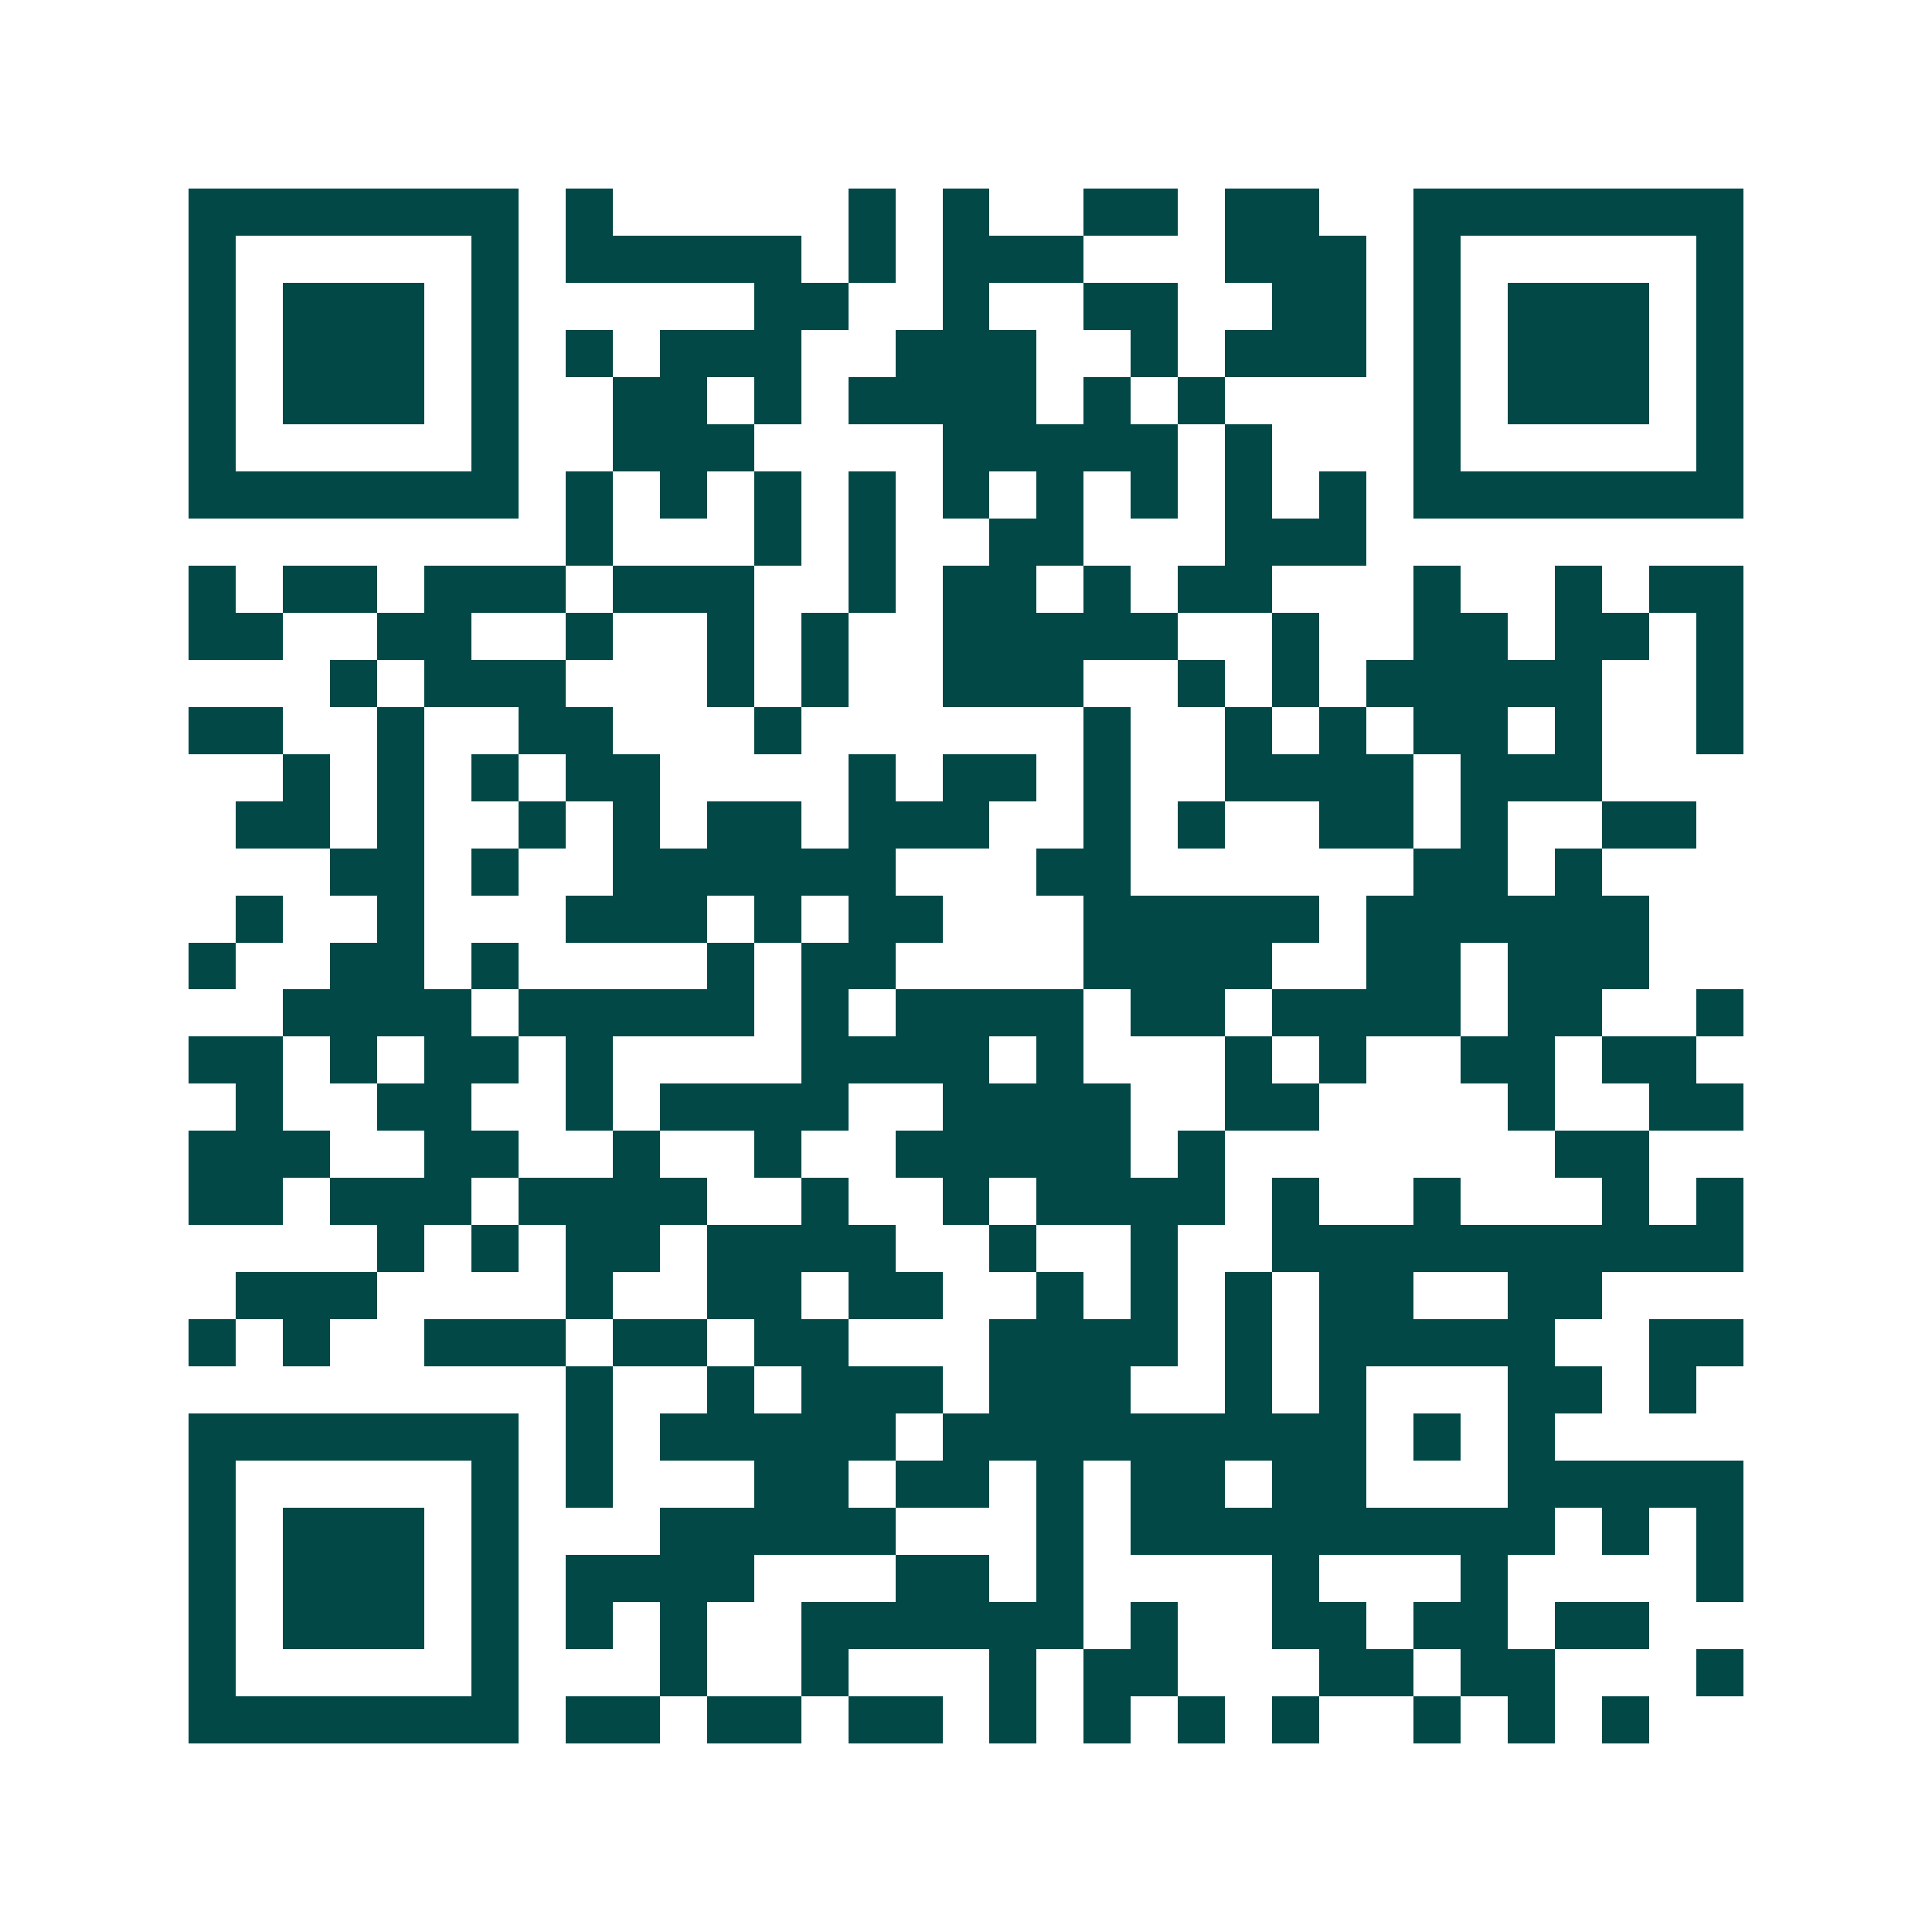 <svg xmlns="http://www.w3.org/2000/svg" width="200" height="200" viewBox="0 0 41 41" shape-rendering="crispEdges"><path fill="#ffffff" d="M0 0h41v41H0z"/><path stroke="#014847" d="M4 4.5h7m1 0h1m5 0h1m1 0h1m2 0h2m1 0h2m2 0h7M4 5.5h1m5 0h1m1 0h5m1 0h1m1 0h3m3 0h3m1 0h1m5 0h1M4 6.5h1m1 0h3m1 0h1m5 0h2m2 0h1m2 0h2m2 0h2m1 0h1m1 0h3m1 0h1M4 7.5h1m1 0h3m1 0h1m1 0h1m1 0h3m2 0h3m2 0h1m1 0h3m1 0h1m1 0h3m1 0h1M4 8.5h1m1 0h3m1 0h1m2 0h2m1 0h1m1 0h4m1 0h1m1 0h1m4 0h1m1 0h3m1 0h1M4 9.5h1m5 0h1m2 0h3m4 0h5m1 0h1m3 0h1m5 0h1M4 10.5h7m1 0h1m1 0h1m1 0h1m1 0h1m1 0h1m1 0h1m1 0h1m1 0h1m1 0h1m1 0h7M12 11.5h1m3 0h1m1 0h1m2 0h2m3 0h3M4 12.5h1m1 0h2m1 0h3m1 0h3m2 0h1m1 0h2m1 0h1m1 0h2m3 0h1m2 0h1m1 0h2M4 13.5h2m2 0h2m2 0h1m2 0h1m1 0h1m2 0h5m2 0h1m2 0h2m1 0h2m1 0h1M7 14.5h1m1 0h3m3 0h1m1 0h1m2 0h3m2 0h1m1 0h1m1 0h5m2 0h1M4 15.5h2m2 0h1m2 0h2m3 0h1m6 0h1m2 0h1m1 0h1m1 0h2m1 0h1m2 0h1M6 16.5h1m1 0h1m1 0h1m1 0h2m4 0h1m1 0h2m1 0h1m2 0h4m1 0h3M5 17.5h2m1 0h1m2 0h1m1 0h1m1 0h2m1 0h3m2 0h1m1 0h1m2 0h2m1 0h1m2 0h2M7 18.5h2m1 0h1m2 0h6m3 0h2m6 0h2m1 0h1M5 19.5h1m2 0h1m3 0h3m1 0h1m1 0h2m3 0h5m1 0h6M4 20.5h1m2 0h2m1 0h1m4 0h1m1 0h2m4 0h4m2 0h2m1 0h3M6 21.5h4m1 0h5m1 0h1m1 0h4m1 0h2m1 0h4m1 0h2m2 0h1M4 22.5h2m1 0h1m1 0h2m1 0h1m4 0h4m1 0h1m3 0h1m1 0h1m2 0h2m1 0h2M5 23.5h1m2 0h2m2 0h1m1 0h4m2 0h4m2 0h2m4 0h1m2 0h2M4 24.5h3m2 0h2m2 0h1m2 0h1m2 0h5m1 0h1m7 0h2M4 25.5h2m1 0h3m1 0h4m2 0h1m2 0h1m1 0h4m1 0h1m2 0h1m3 0h1m1 0h1M8 26.5h1m1 0h1m1 0h2m1 0h4m2 0h1m2 0h1m2 0h10M5 27.5h3m4 0h1m2 0h2m1 0h2m2 0h1m1 0h1m1 0h1m1 0h2m2 0h2M4 28.5h1m1 0h1m2 0h3m1 0h2m1 0h2m3 0h4m1 0h1m1 0h5m2 0h2M12 29.5h1m2 0h1m1 0h3m1 0h3m2 0h1m1 0h1m3 0h2m1 0h1M4 30.5h7m1 0h1m1 0h5m1 0h9m1 0h1m1 0h1M4 31.5h1m5 0h1m1 0h1m3 0h2m1 0h2m1 0h1m1 0h2m1 0h2m3 0h5M4 32.5h1m1 0h3m1 0h1m3 0h5m3 0h1m1 0h9m1 0h1m1 0h1M4 33.5h1m1 0h3m1 0h1m1 0h4m3 0h2m1 0h1m4 0h1m3 0h1m4 0h1M4 34.5h1m1 0h3m1 0h1m1 0h1m1 0h1m2 0h6m1 0h1m2 0h2m1 0h2m1 0h2M4 35.5h1m5 0h1m3 0h1m2 0h1m3 0h1m1 0h2m3 0h2m1 0h2m3 0h1M4 36.5h7m1 0h2m1 0h2m1 0h2m1 0h1m1 0h1m1 0h1m1 0h1m2 0h1m1 0h1m1 0h1"/></svg>
